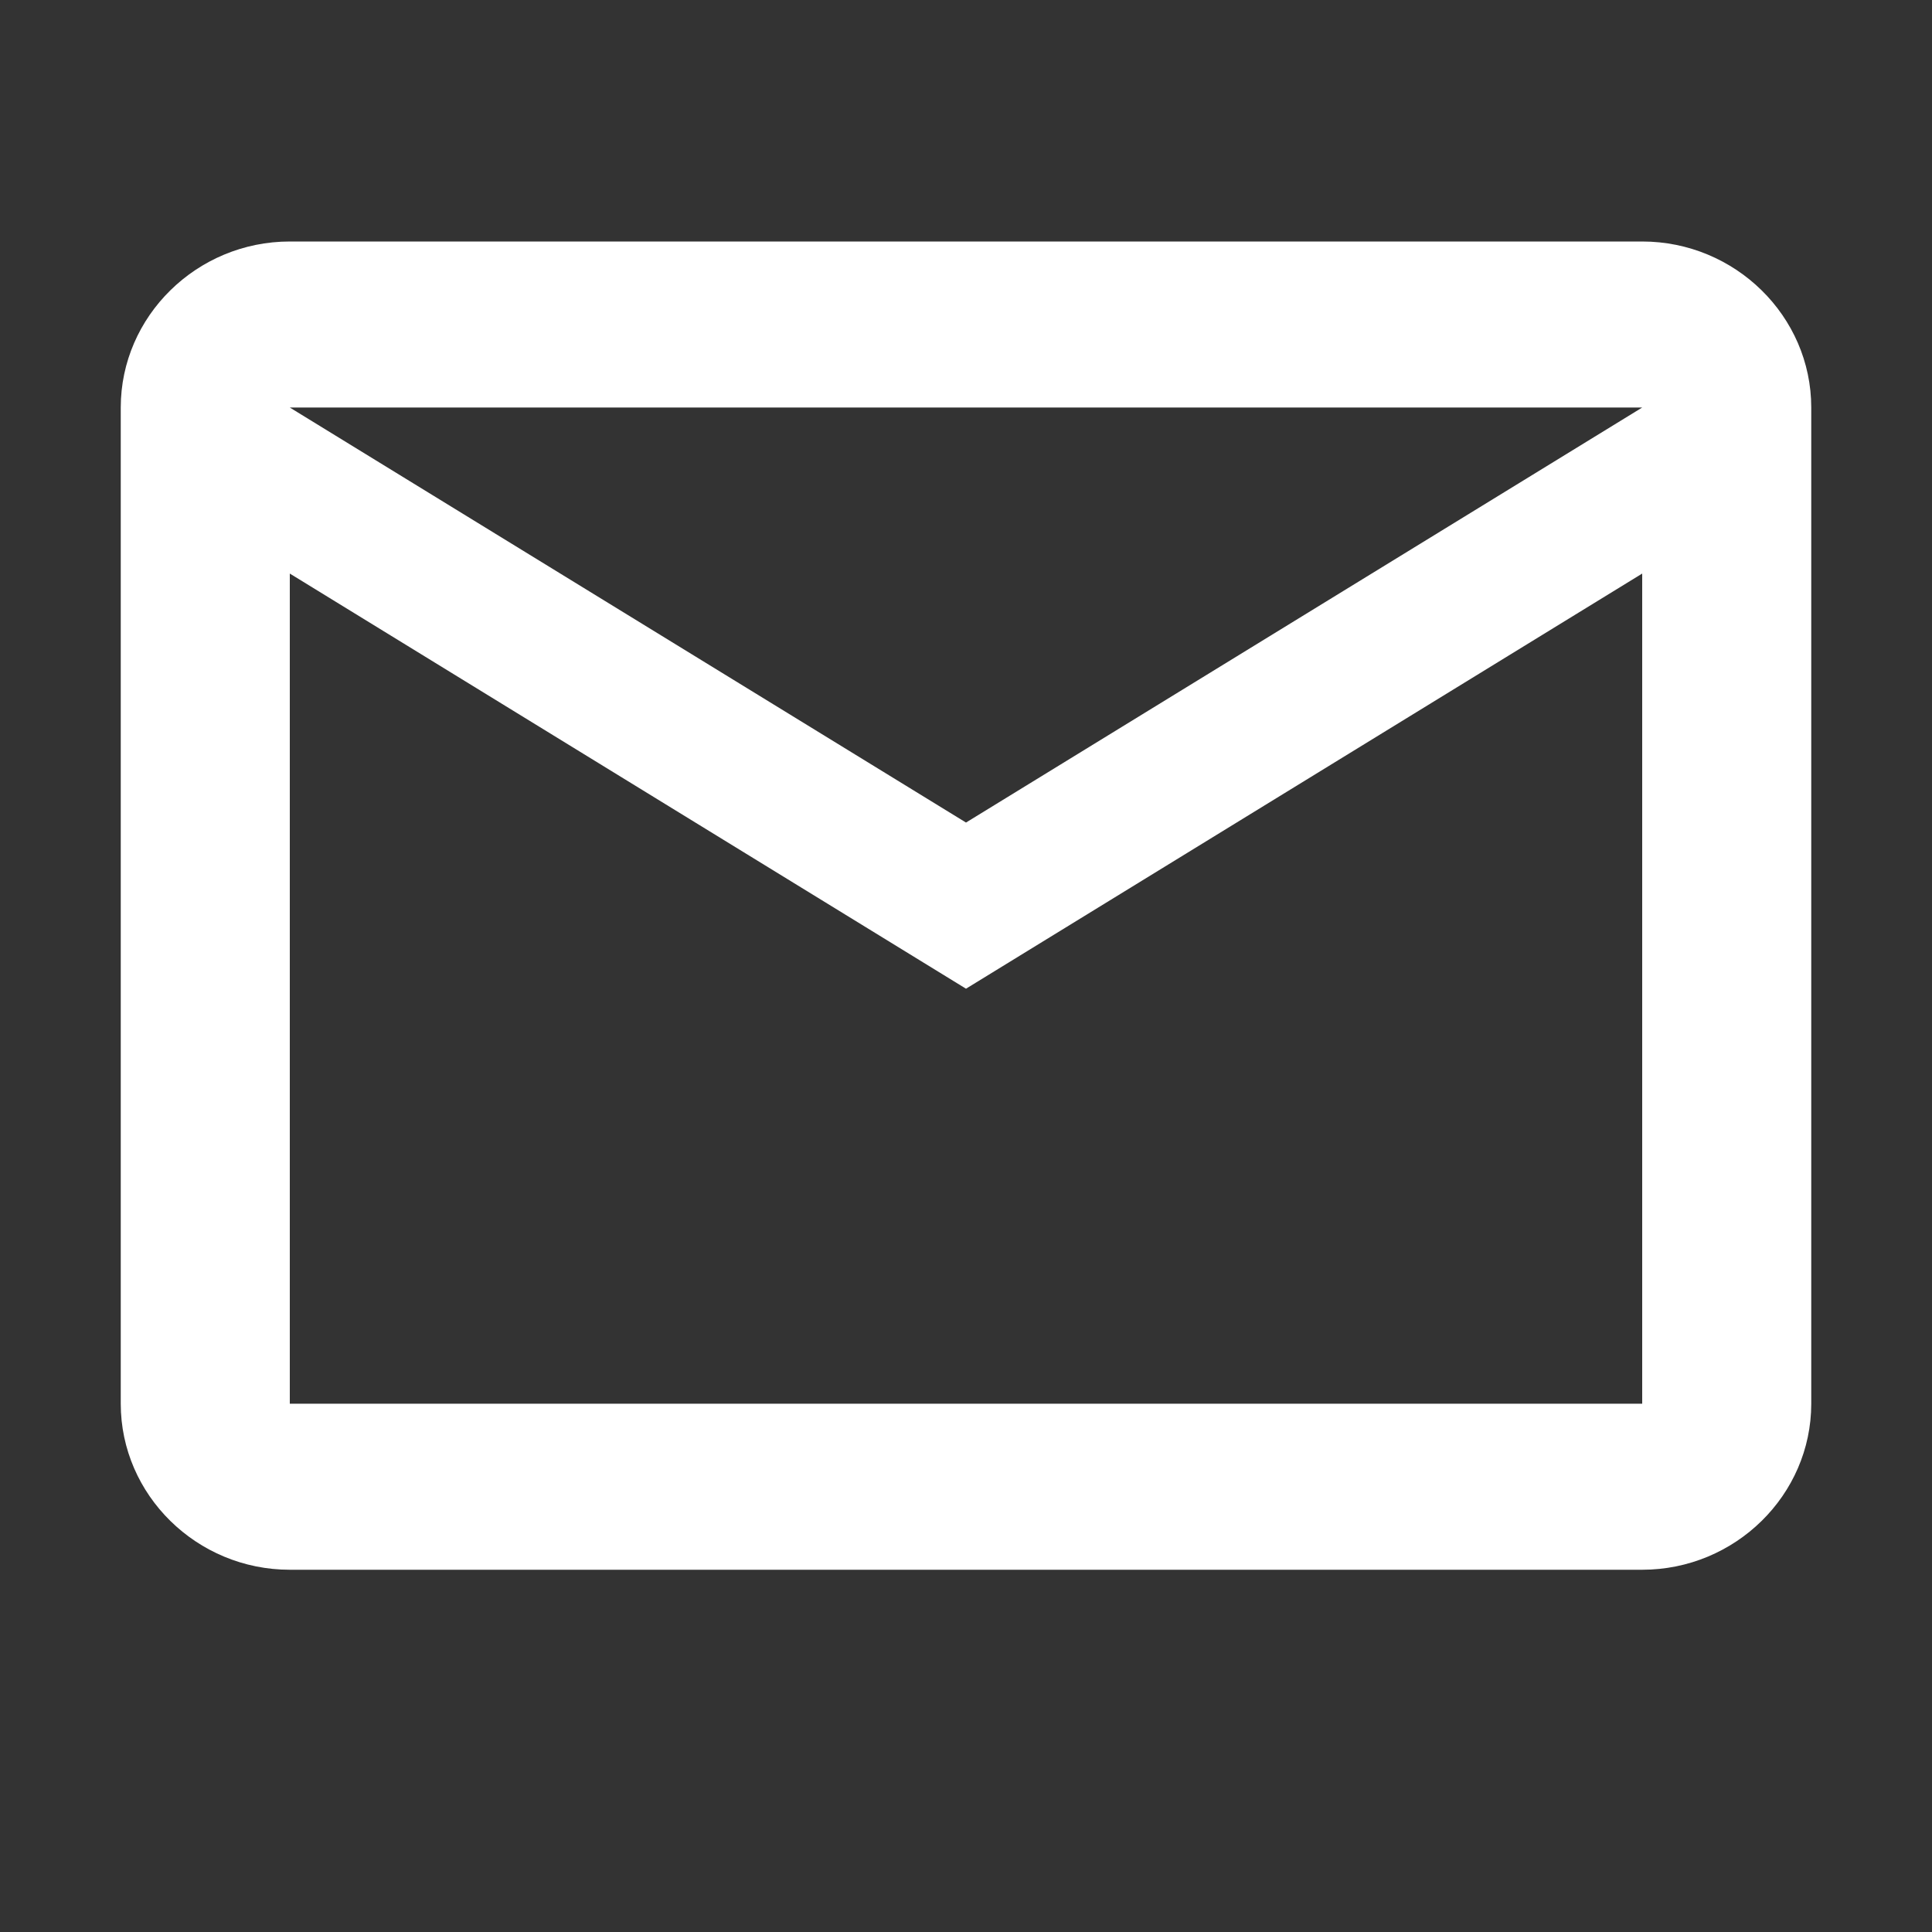 <svg width="16" height="16" viewBox="0 0 16 16" fill="none" xmlns="http://www.w3.org/2000/svg">
<rect x="0" y="0" width="16" height="16" fill="#333333" stroke="none"/>
<g clip-path="url(#clip0_1620_1539)">
<path d="M15 3.375C15 2.619 14.37 2 13.6 2H2.4C1.63 2 1 2.619 1 3.375V11.625C1 12.381 1.63 13 2.4 13H13.6C14.37 13 15 12.381 15 11.625V3.375ZM13.6 3.375L8 6.812L2.4 3.375H13.6ZM13.6 11.625H2.4V4.75L8 8.188L13.6 4.75V11.625Z" fill="white"/>
</g>
<defs>
<clipPath id="clip0_1620_1539">
<rect width="16" height="16" fill="white"/>
</clipPath>
</defs>
</svg>
